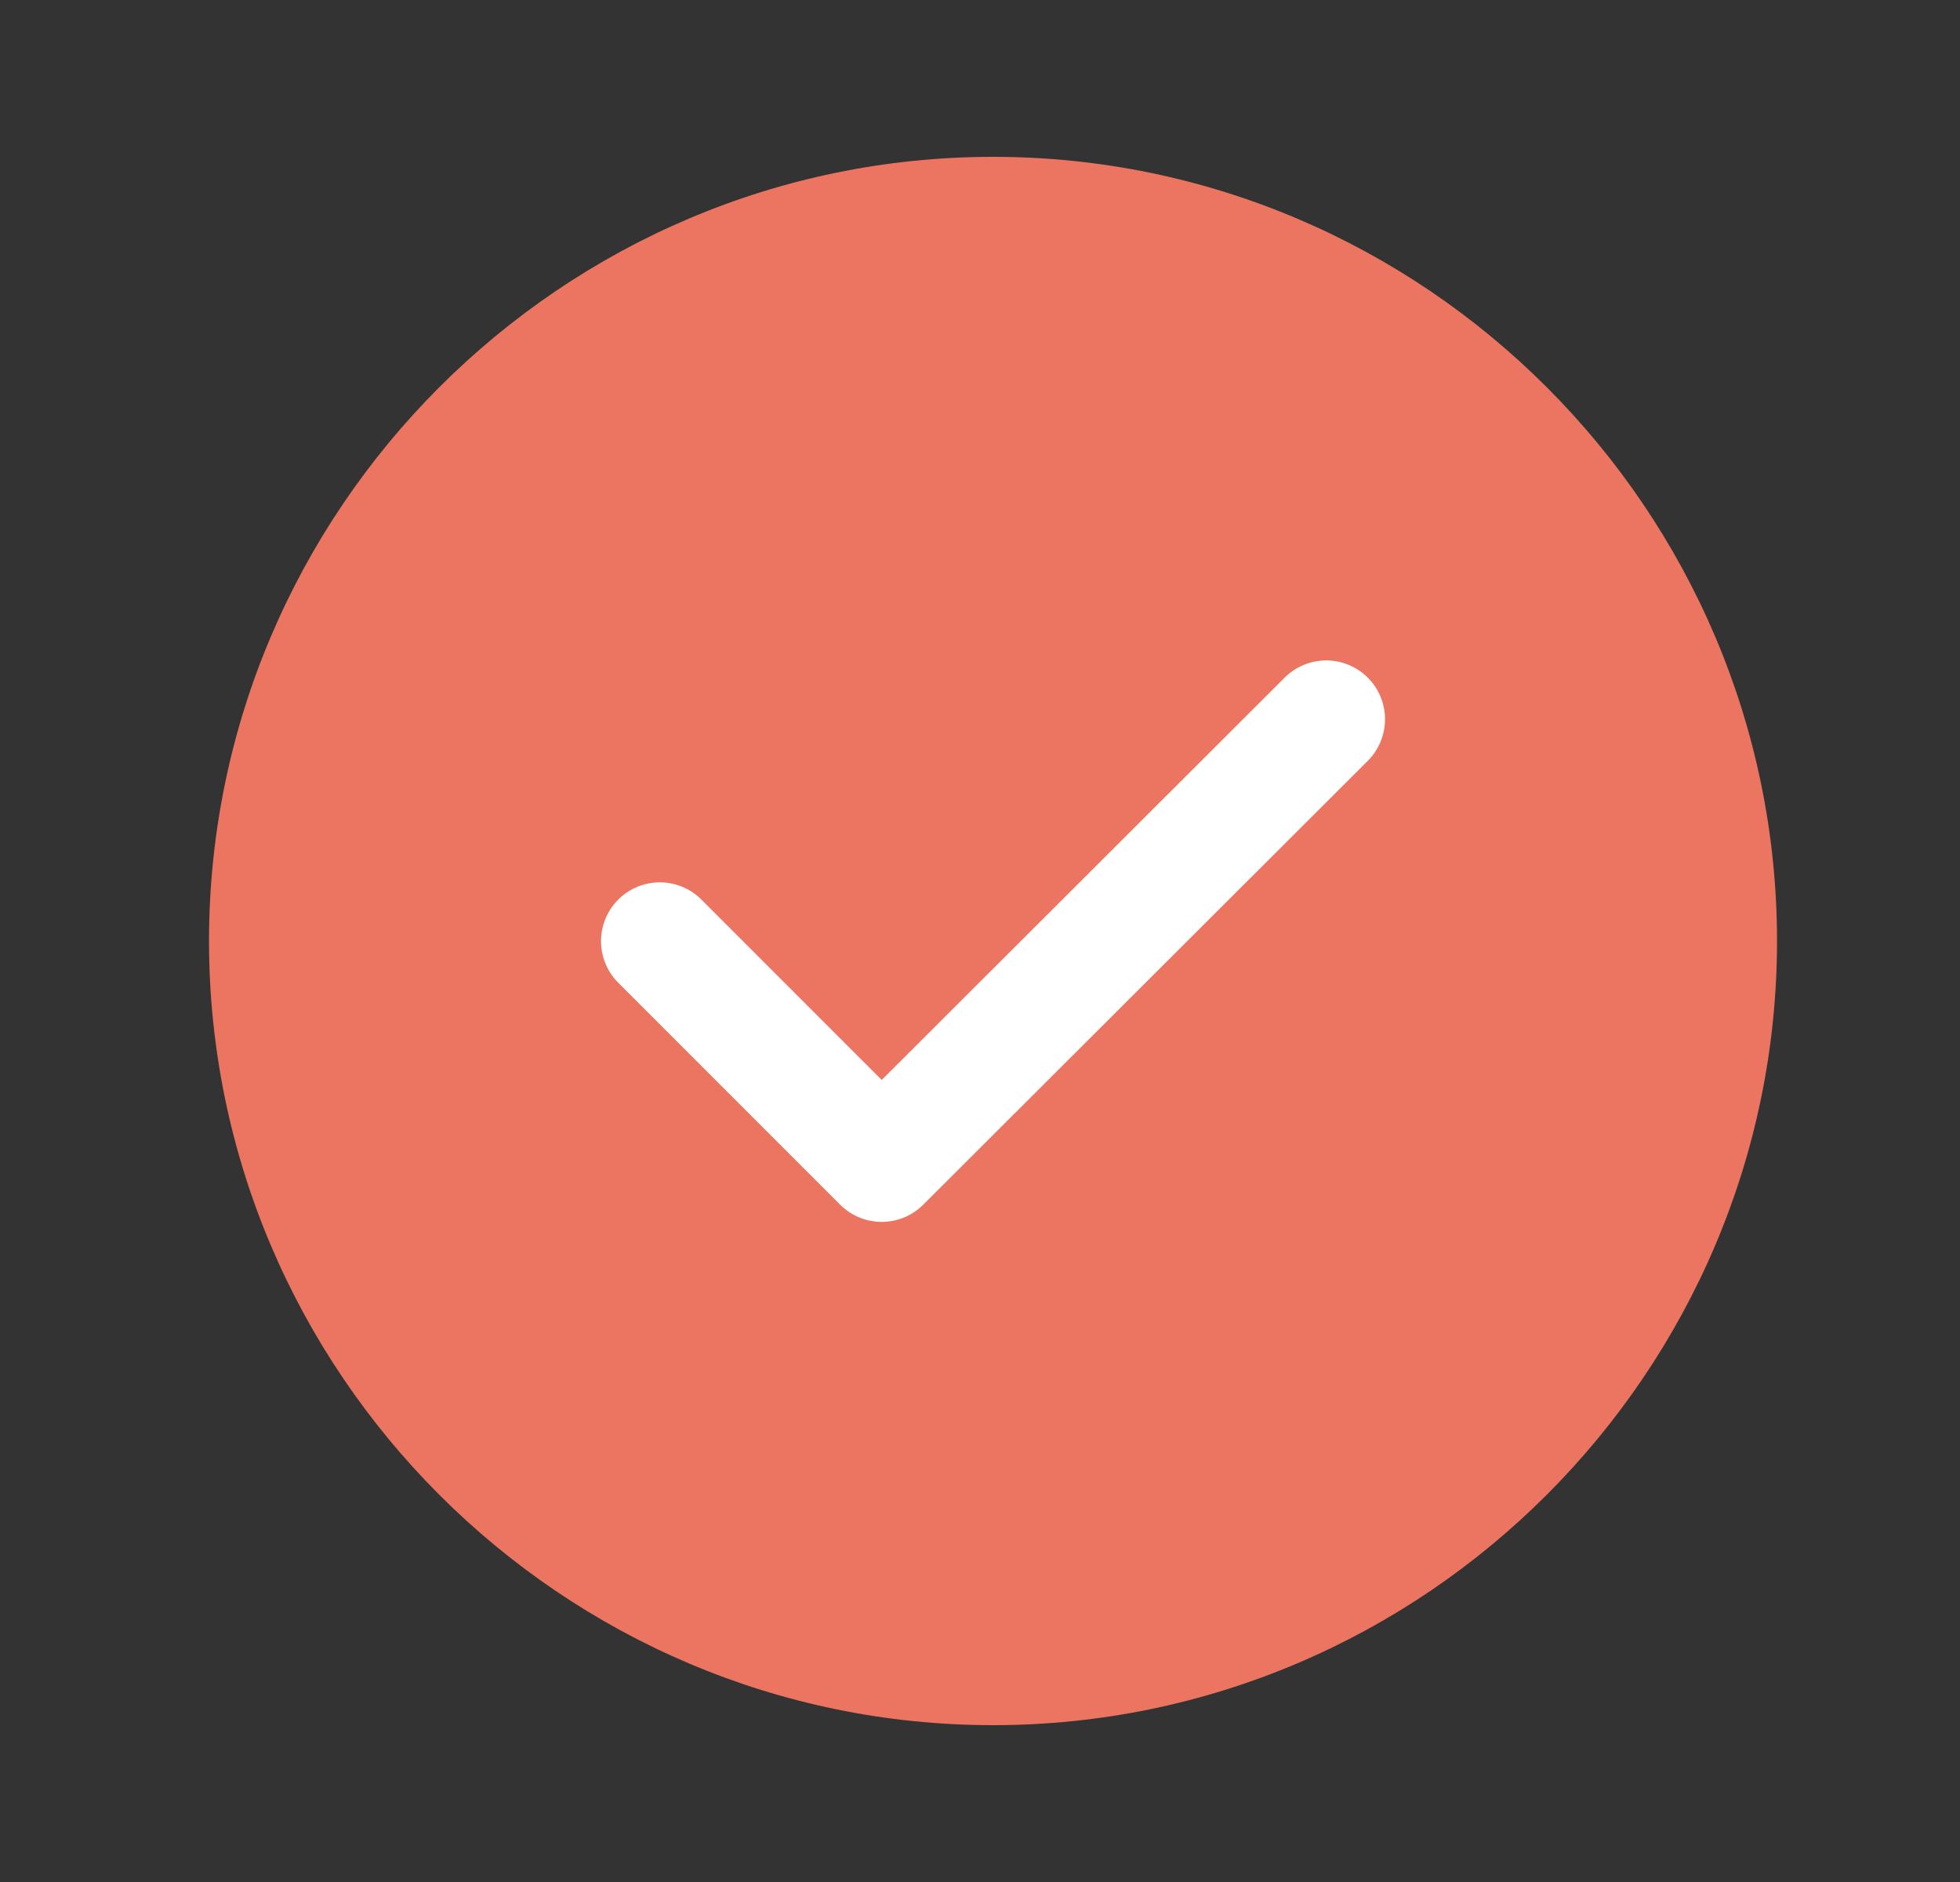 <svg width="25" height="24" viewBox="0 0 25 24" fill="none" xmlns="http://www.w3.org/2000/svg">
<rect x="0" y="0" width="25" height="24" fill="#333333" stroke="none"/>
<path d="M12.666 22C18.166 22 22.666 17.5 22.666 12C22.666 6.5 18.166 2 12.666 2C7.166 2 2.666 6.5 2.666 12C2.666 17.5 7.166 22 12.666 22Z" fill="#EB7560"/>
<path d="M8.416 12.002L11.246 14.832L16.916 9.172" stroke="white" stroke-width="1.5" stroke-linecap="round" stroke-linejoin="round"/>
</svg>
